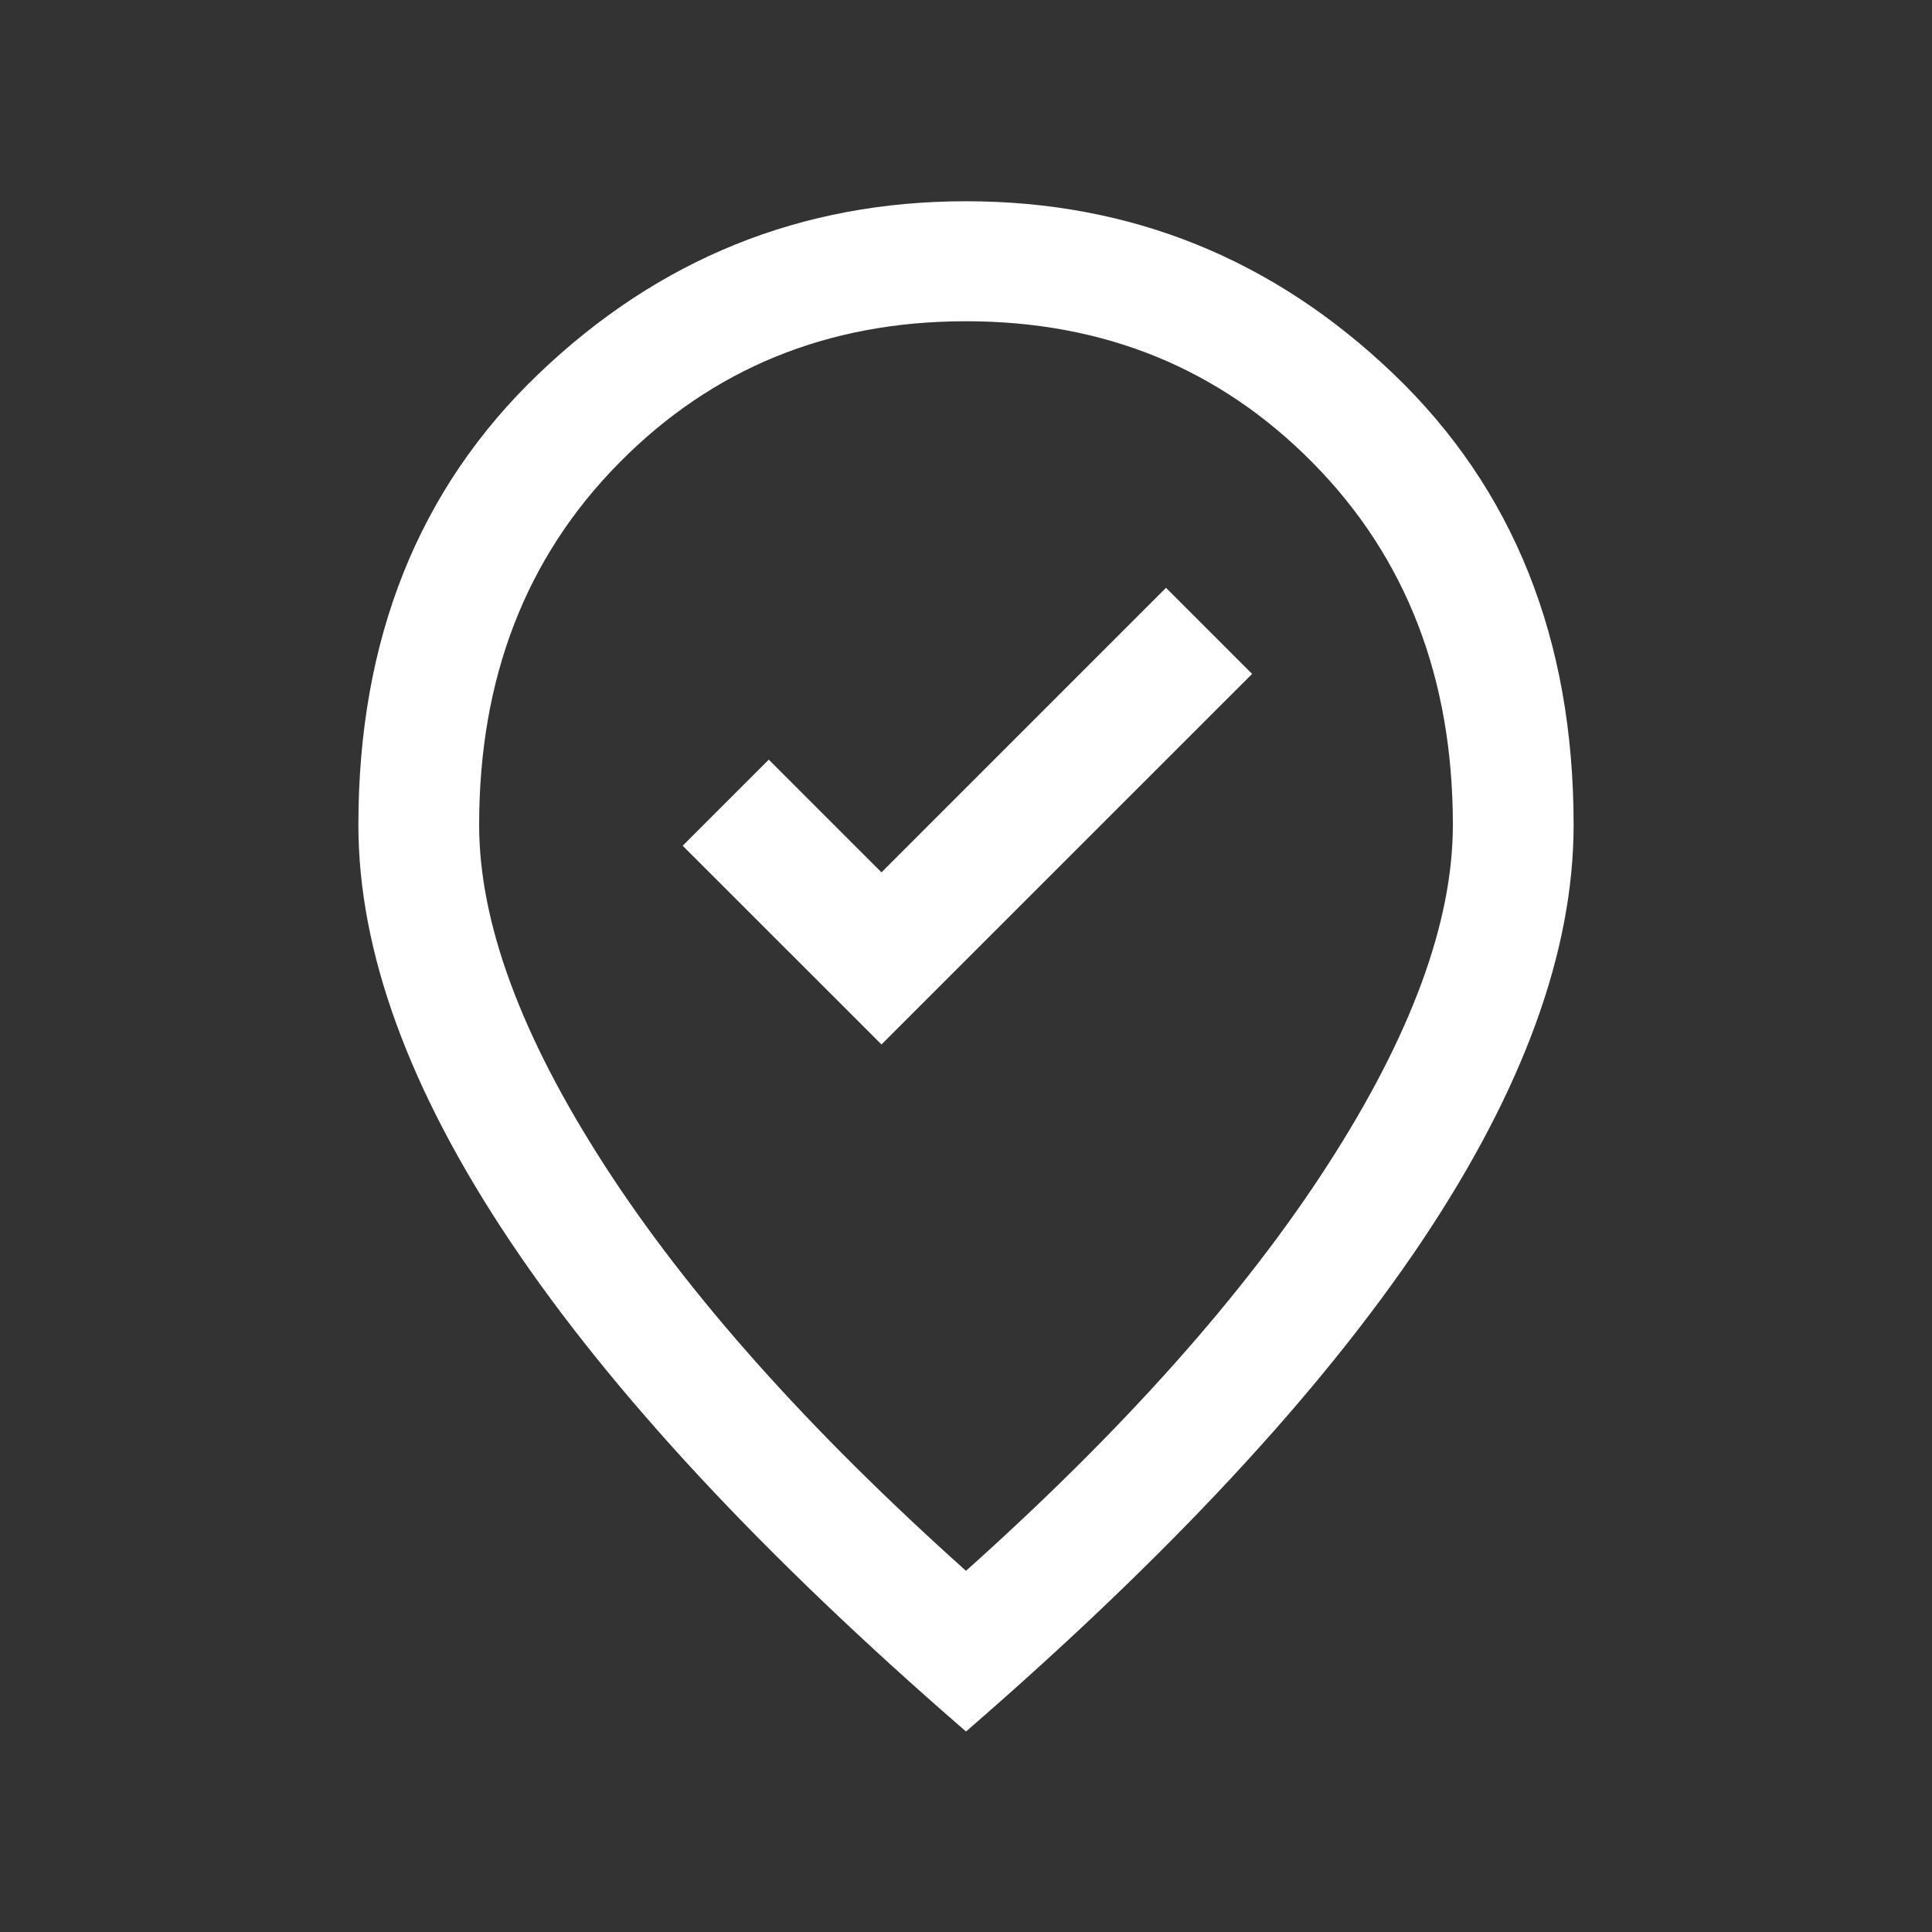 <svg width="36" height="36" viewBox="0 0 36 36" fill="none" xmlns="http://www.w3.org/2000/svg">
<rect x="0" y="0" width="36" height="36" fill="#333333" stroke="none"/>
<path d="M16.425 19.462L23.331 12.557L21.727 10.953L16.425 16.255L14.325 14.155L12.721 15.759L16.425 19.462ZM18 29.27C20.934 26.643 23.18 24.124 24.737 21.711C26.294 19.299 27.072 17.186 27.072 15.372C27.072 12.637 26.203 10.389 24.466 8.628C22.728 6.866 20.573 5.986 18 5.986C15.427 5.986 13.271 6.866 11.534 8.628C9.796 10.389 8.928 12.637 8.928 15.372C8.928 17.186 9.706 19.299 11.263 21.711C12.819 24.124 15.065 26.643 18 29.27ZM18 32.264C14.225 28.993 11.394 25.949 9.508 23.132C7.621 20.314 6.678 17.728 6.678 15.372C6.678 11.911 7.797 9.108 10.037 6.965C12.276 4.822 14.931 3.75 18 3.75C21.069 3.75 23.723 4.822 25.963 6.965C28.202 9.108 29.322 11.911 29.322 15.372C29.322 17.728 28.379 20.314 26.492 23.132C24.605 25.949 21.775 28.993 18 32.264Z" fill="white"/>
</svg>
